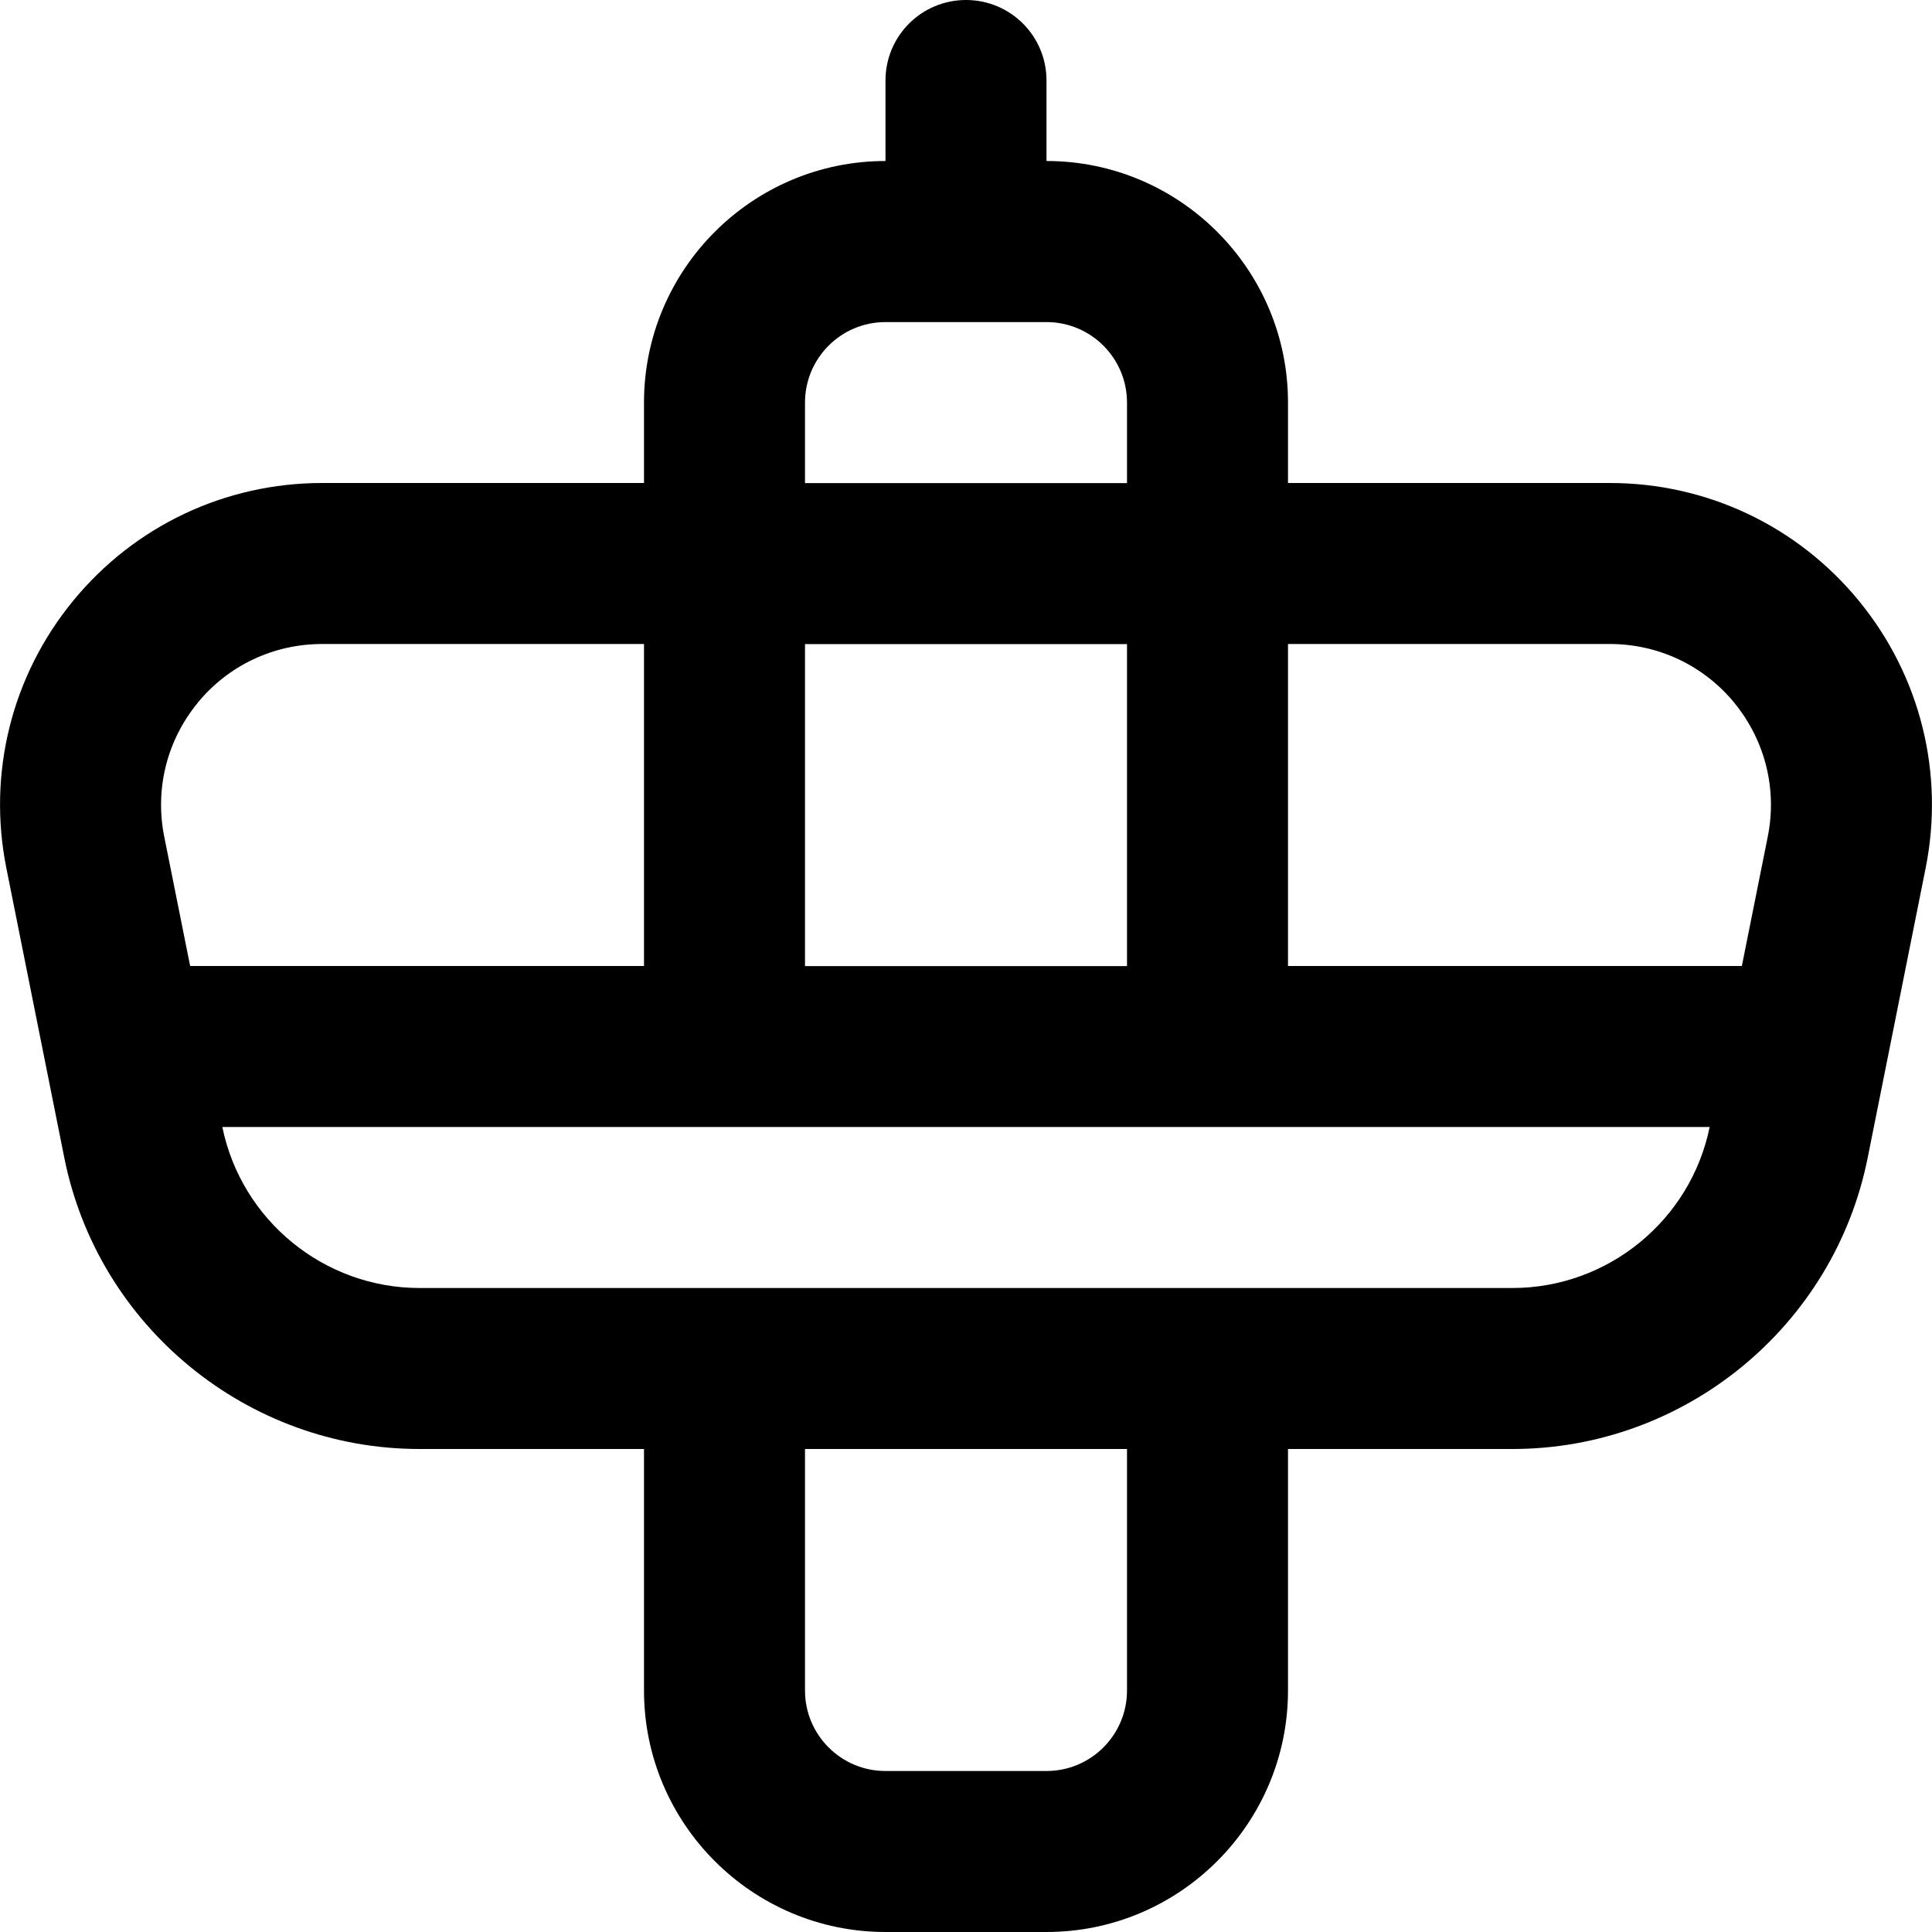 <?xml version="1.0" encoding="UTF-8"?>
<svg xmlns="http://www.w3.org/2000/svg" id="Layer_1" data-name="Layer 1" viewBox="0 0 24 24" width="512" height="512"><path d="M23.092,7.464c-.763-.931-1.89-1.464-3.093-1.464h-3.999v-1c0-1.654-1.346-3-3-3V1c0-.553-.447-1-1-1s-1,.447-1,1v1c-1.654,0-3,1.346-3,3v1h-3.999c-1.203,0-2.33,.533-3.093,1.464S-.157,9.604,.079,10.784l.72,3.599c.419,2.096,2.274,3.617,4.412,3.617h2.789v3c0,1.654,1.346,3,3,3h2c1.654,0,3-1.346,3-3v-3h2.789c2.138,0,3.993-1.521,4.412-3.617l.72-3.599c.236-1.18-.066-2.39-.829-3.32Zm-1.547,1.268c.382,.466,.533,1.07,.415,1.66l-.322,1.608h-5.638v-4h3.999c.602,0,1.165,.267,1.546,.731Zm-11.545,3.269v-4h4v4h-4Zm1-8h2c.552,0,1,.448,1,1v1h-4v-1c0-.552,.448-1,1-1ZM2.455,8.731c.381-.465,.944-.731,1.546-.731h3.999v4H2.362l-.322-1.608c-.118-.59,.033-1.194,.415-1.66Zm11.545,12.269c0,.552-.448,1-1,1h-2c-.552,0-1-.448-1-1v-3h4v3Zm4.789-5H5.211c-1.184,0-2.212-.84-2.449-2H21.238c-.237,1.16-1.265,2-2.449,2Z"/></svg>
